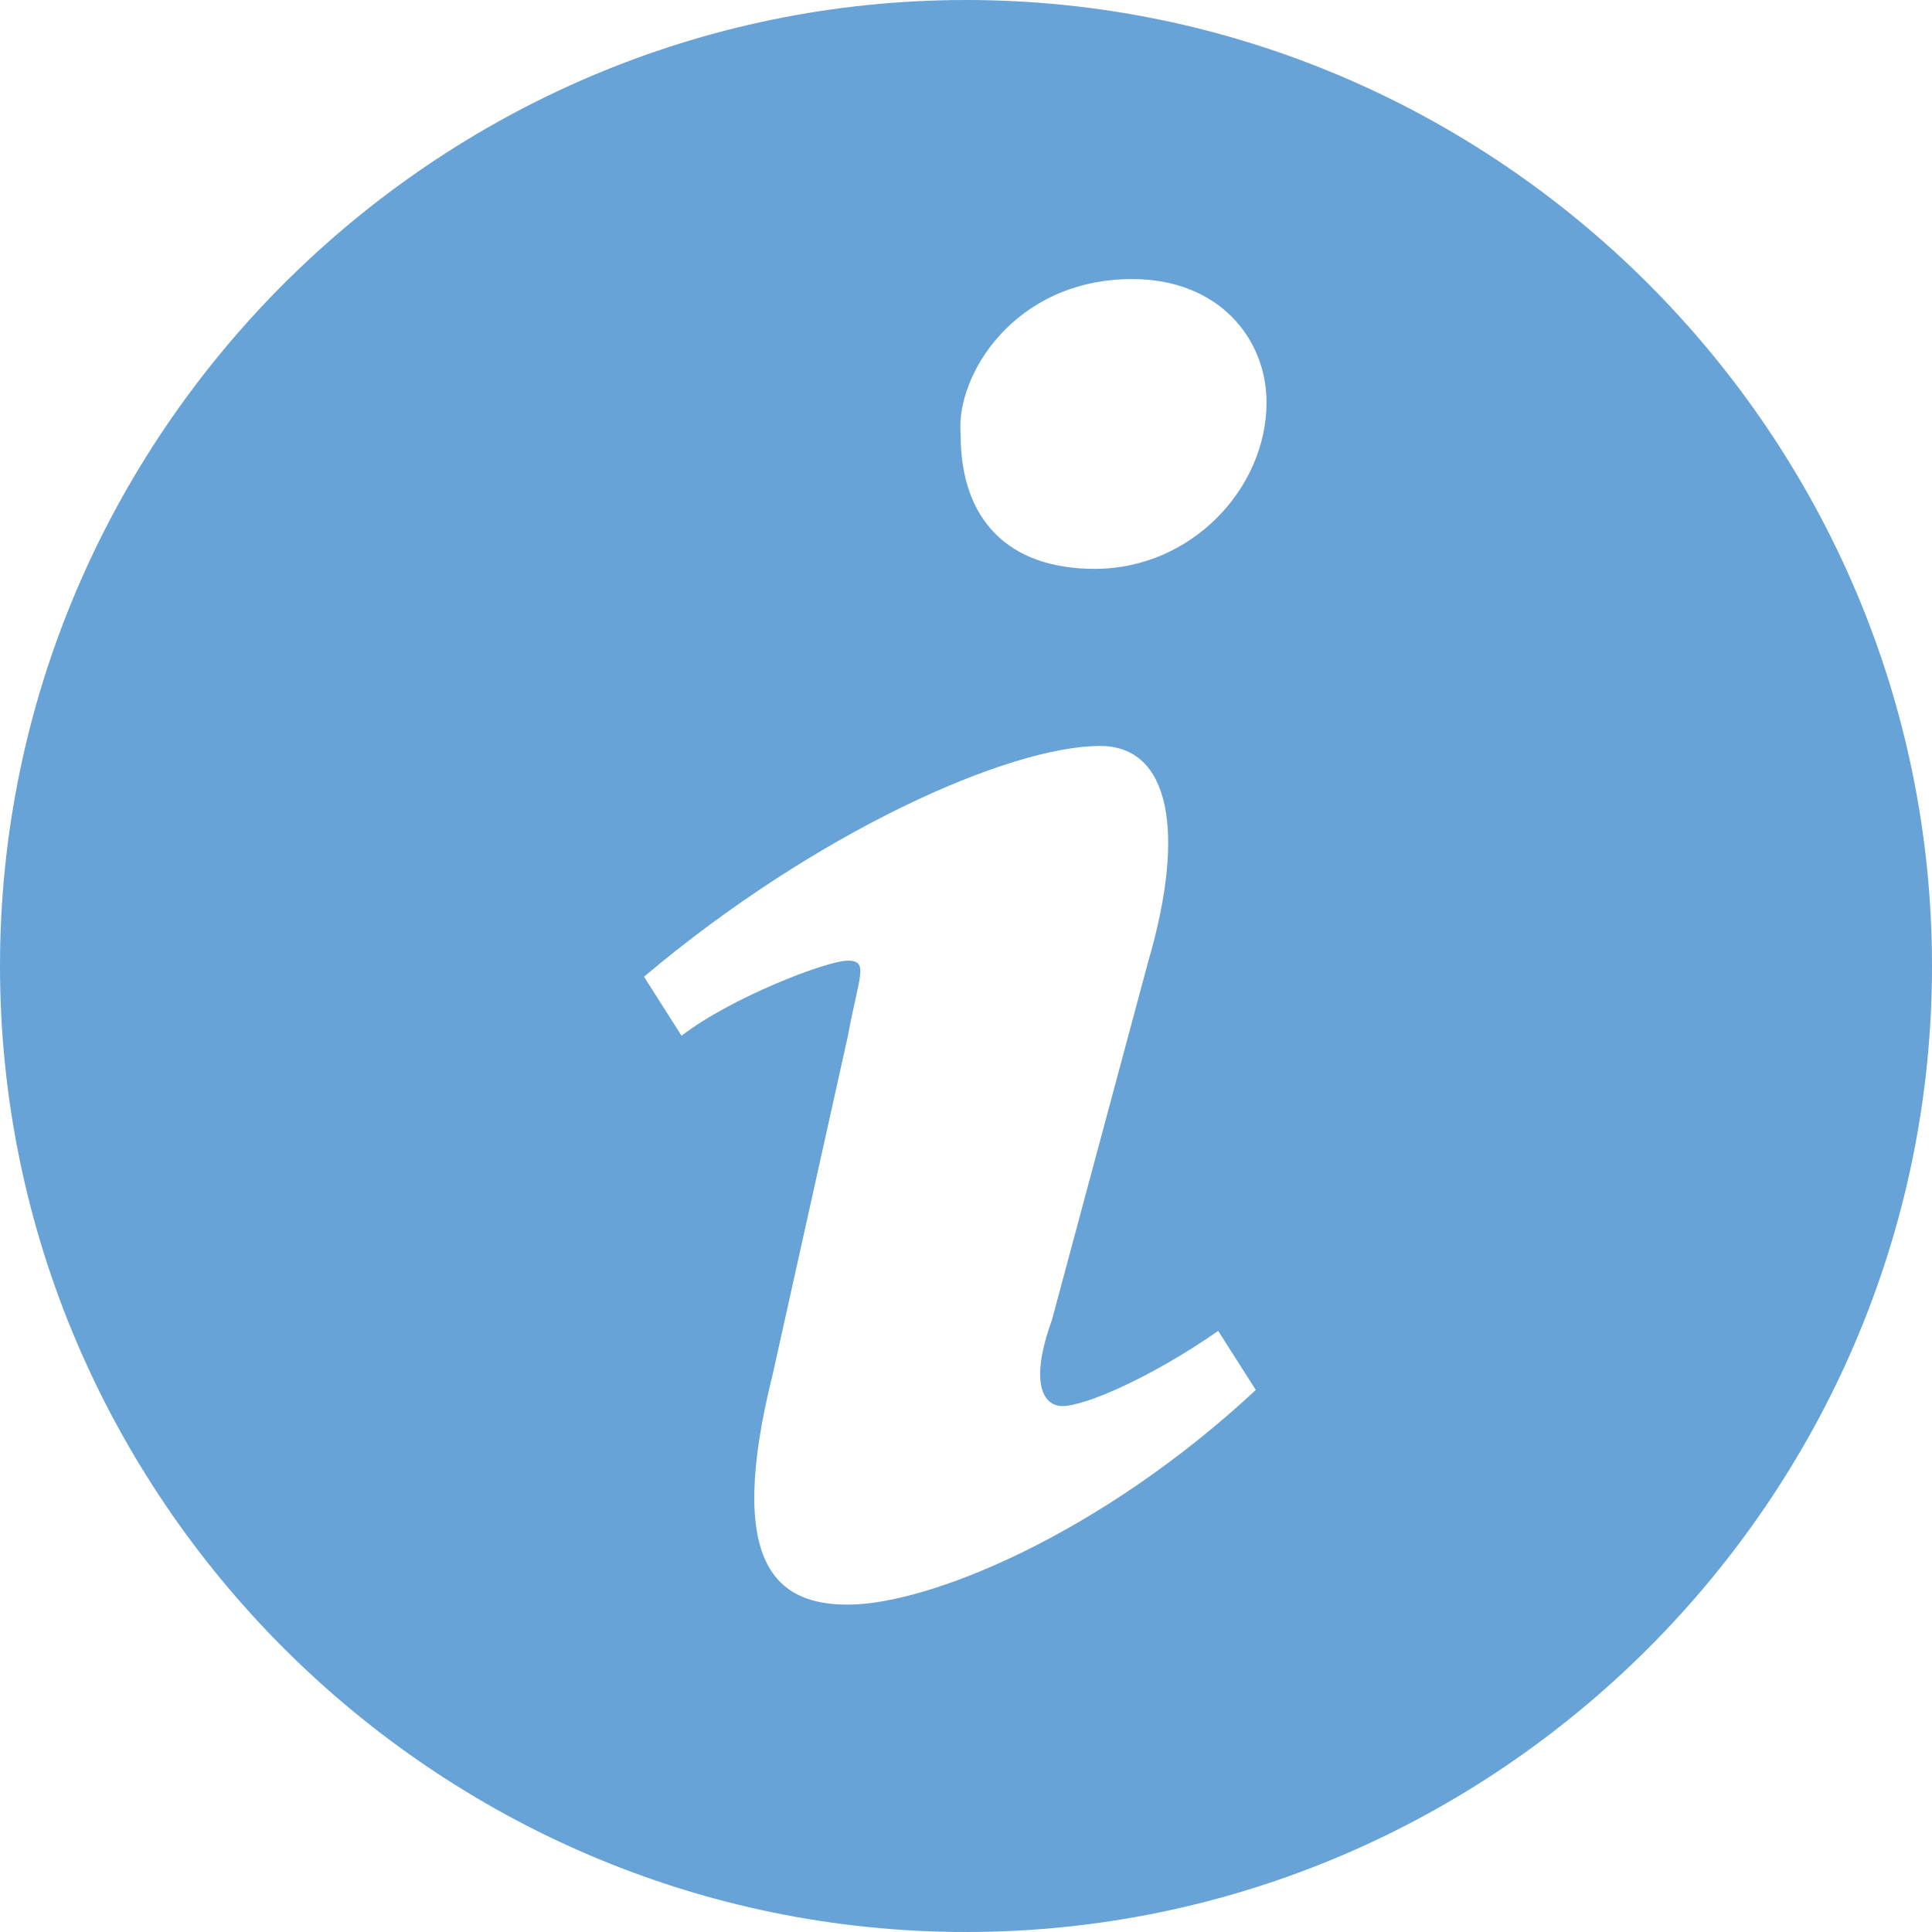 <svg xmlns="http://www.w3.org/2000/svg" viewBox="0 0 36 36"><path d="M18 0C8.1 0 0 8.1 0 18s8.1 18 18 18 18-8.1 18-18S27.9 0 18 0zm3.1 5.2c1.6 0 2.5 1.1 2.5 2.3 0 1.6-1.4 3.1-3.2 3.1-1.6 0-2.5-.9-2.5-2.5-.1-1.1 1-2.9 3.2-2.9zm-5.3 24.7c-1.3 0-2.3-.7-1.4-4.3l1.4-6.3c.2-1.1.4-1.4 0-1.4s-2.2.7-3.1 1.4l-.7-1.1c3.2-2.7 6.8-4.3 8.5-4.3 1.3 0 1.6 1.6.9 4l-1.8 6.7c-.4 1.1-.2 1.6.2 1.6s1.6-.5 2.9-1.4l.7 1.1c-2.9 2.7-6.1 4-7.6 4z" fill="#68a3d8"/></svg>